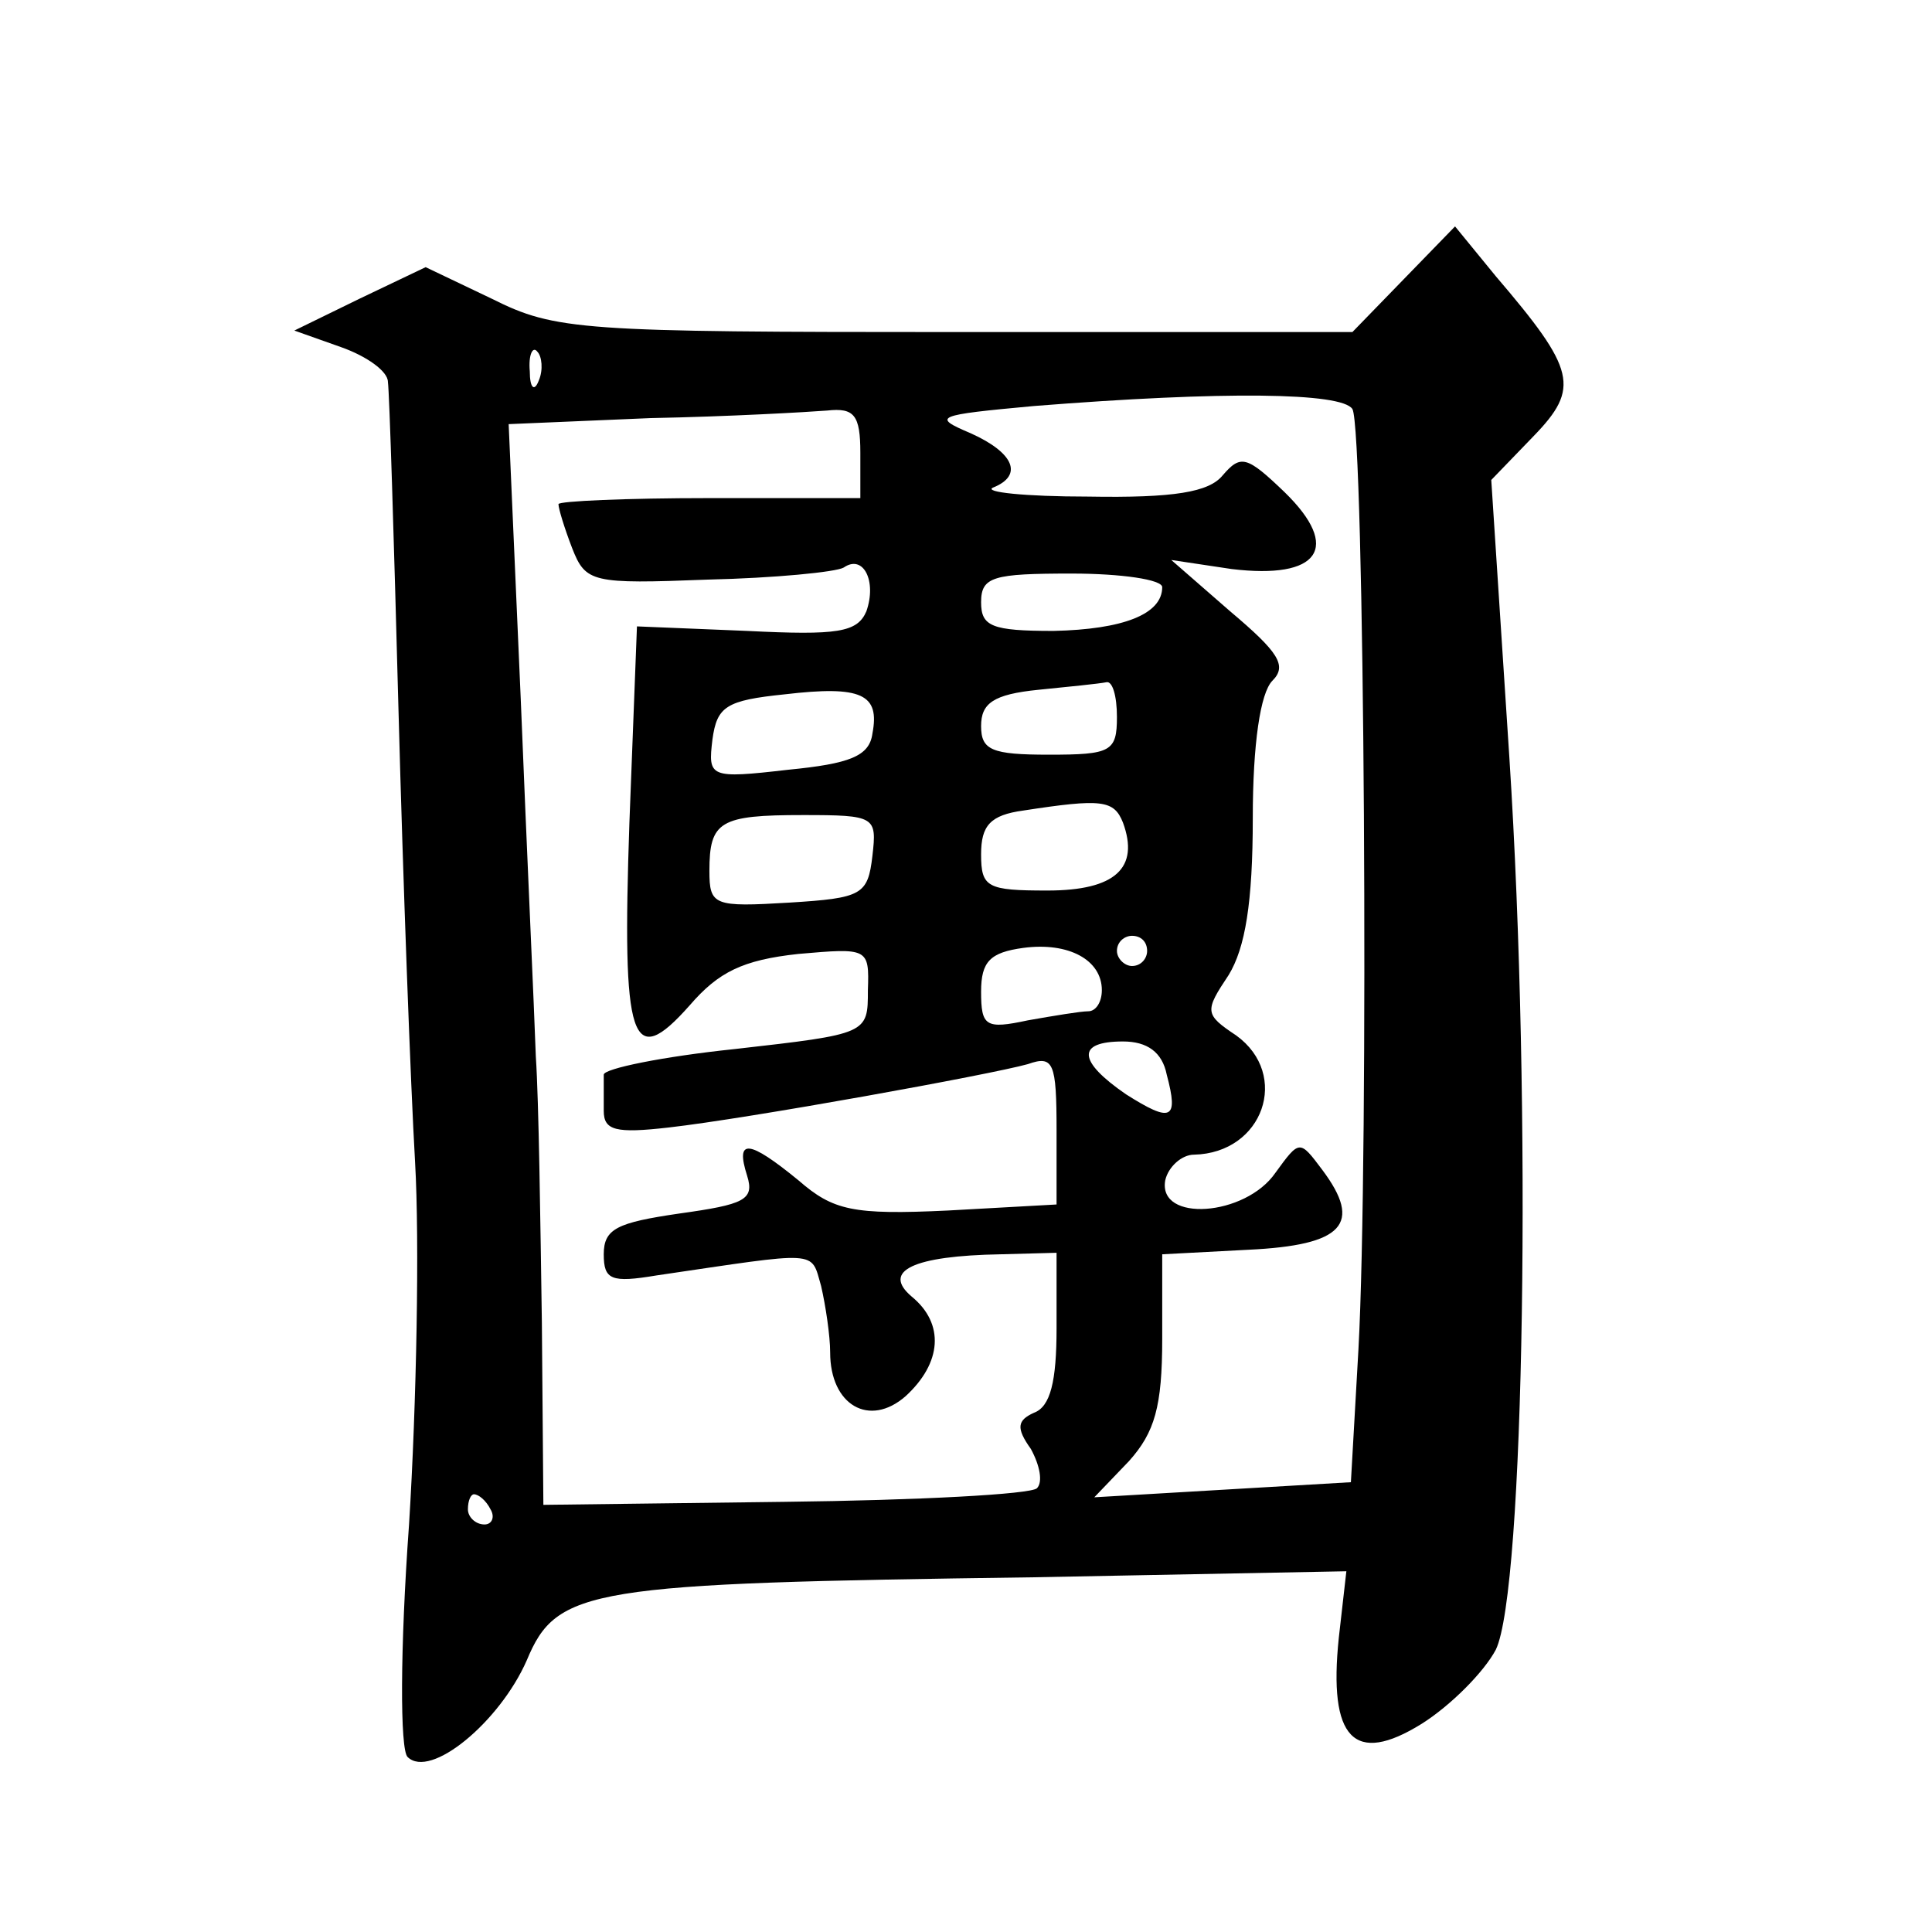 <?xml version="1.0" standalone="no"?>
<!DOCTYPE svg PUBLIC "-//W3C//DTD SVG 20010904//EN"
 "http://www.w3.org/TR/2001/REC-SVG-20010904/DTD/svg10.dtd">
<svg version="1.0" xmlns="http://www.w3.org/2000/svg"
 width="128pt" height="128pt" viewBox="0 0 128 128"
 preserveAspectRatio="xMidYMid meet">
<g transform="translate(0,128) scale(0.1,-0.1)"
fill="#0" stroke="none">
<path d="M930 1095 l-34 -35 -263 0 c-248 0 -265 1 -307 22 l-44 21 -44 -21 -43
-21 31 -11 c17 -6 31 -16 31 -23 1 -7 4 -104 7 -217 3 -113 8 -248 11 -300 3 -52
1 -160 -4 -240 -6 -83 -6 -149 -1 -154 15 -15 61 23 79 64 20 48 41 51 335 55 l208
4 -5 -44 c-7 -67 10 -85 55 -57 19 12 41 34 49 49 19 39 24 359 9 591 l-12 184
28 29 c31 32 28 44 -25 106 l-27 33 -34 -35z m-573 -67 c-3 -8 -6 -5 -6 6 -1 11
2 17 5 13 3 -3 4 -12 1 -19z m539 -19 c8 -13 11 -496 4 -623 l-5 -88 -85 -5 -85
-5 23 24 c17 19 22 36 22 81 l0 56 57 3 c63 3 76 17 49 53 -15 20 -15 20 -31 -2
-20 -29 -78 -33 -73 -5 2 9 11 17 19 17 46 1 64 53 28 79 -21 14 -21 16 -5 40 11
18 16 48 16 104 0 49 5 83 13 91 10 10 4 19 -28 46 l-39 34 40 -6 c58 -7 73 14
35 51 -25 24 -29 25 -41 11 -9 -11 -32 -15 -89 -14 -42 0 -70 3 -63 6 20 8 14 23
-15 36 -26 11 -23 12 42 18 126 10 204 9 211 -2z m-326 -29 l0 -30 -100 0 c-55
0 -100 -2 -100 -4 0 -3 4 -16 9 -29 9 -23 13 -24 90 -21 44 1 85 5 90 8 13 9 22
-9 15 -29 -6 -14 -19 -16 -79 -13 l-73 3 -5 -130 c-5 -146 1 -165 40 -121 19 22
35 30 72 34 46 4 47 4 46 -24 0 -29 0 -29 -88 -39 -48 -5 -87 -13 -87 -17 0 -5
0 -15 0 -24 0 -13 8 -15 43 -11 53 6 213 35 238 42 17 6 19 1 19 -44 l0 -49 -72
-4 c-63 -3 -76 0 -99 20 -33 27 -42 28 -34 3 5 -16 -2 -19 -45 -25 -41 -6 -50 -10
-50 -27 0 -17 5 -19 35 -14 109 16 102 17 109 -7 3 -13 6 -33 6 -44 0 -35 26 -50
50 -29 24 22 26 48 4 66 -20 17 1 27 59 28 l37 1 0 -50 c0 -35 -4 -52 -15 -56 -11
-5 -12 -10 -2 -24 6 -11 8 -22 4 -26 -4 -4 -79 -8 -167 -9 l-160 -2 -1 121 c-1
67 -2 146 -4 176 -1 30 -6 137 -10 237 l-8 182 94 4 c52 1 104 4 117 5 18 2 22
-3 22 -28z m200 -89 c0 -18 -26 -28 -72 -29 -41 0 -48 3 -48 19 0 17 8 19 60 19
33 0 60 -4 60 -9z m-192 -97 c-2 -15 -15 -20 -56 -24 -52 -6 -53 -5 -50 20 3 22
9 26 48 30 51 6 63 0 58 -26z m162 11 c0 -23 -4 -25 -45 -25 -38 0 -45 3 -45 19
0 15 8 21 38 24 20 2 40 4 45 5 4 1 7 -9 7 -23z m4 -70 c11 -30 -5 -45 -50 -45
-40 0 -44 2 -44 24 0 19 6 26 28 29 52 8 60 7 66 -8z m-166 -22 c-3 -26 -7 -28
-55 -31 -50 -3 -53 -2 -53 21 0 33 7 37 62 37 48 0 49 -1 46 -27z m152 -89 c0 -8
-4 -14 -9 -14 -5 0 -23 -3 -40 -6 -28 -6 -31 -4 -31 19 0 20 6 26 28 29 30 4 52
-8 52 -28z m30 26 c0 -5 -4 -10 -10 -10 -5 0 -10 5 -10 10 0 6 5 10 10 10 6 0 10
-4 10 -10z m13 -82 c8 -30 3 -32 -27 -13 -32 22 -33 35 -2 35 16 0 26 -7 29 -22z
m-448 -288 c3 -5 1 -10 -4 -10 -6 0 -11 5 -11 10 0 6 2 10 4 10 3 0 8 -4 11 -10z"/>
</g>
</svg>
